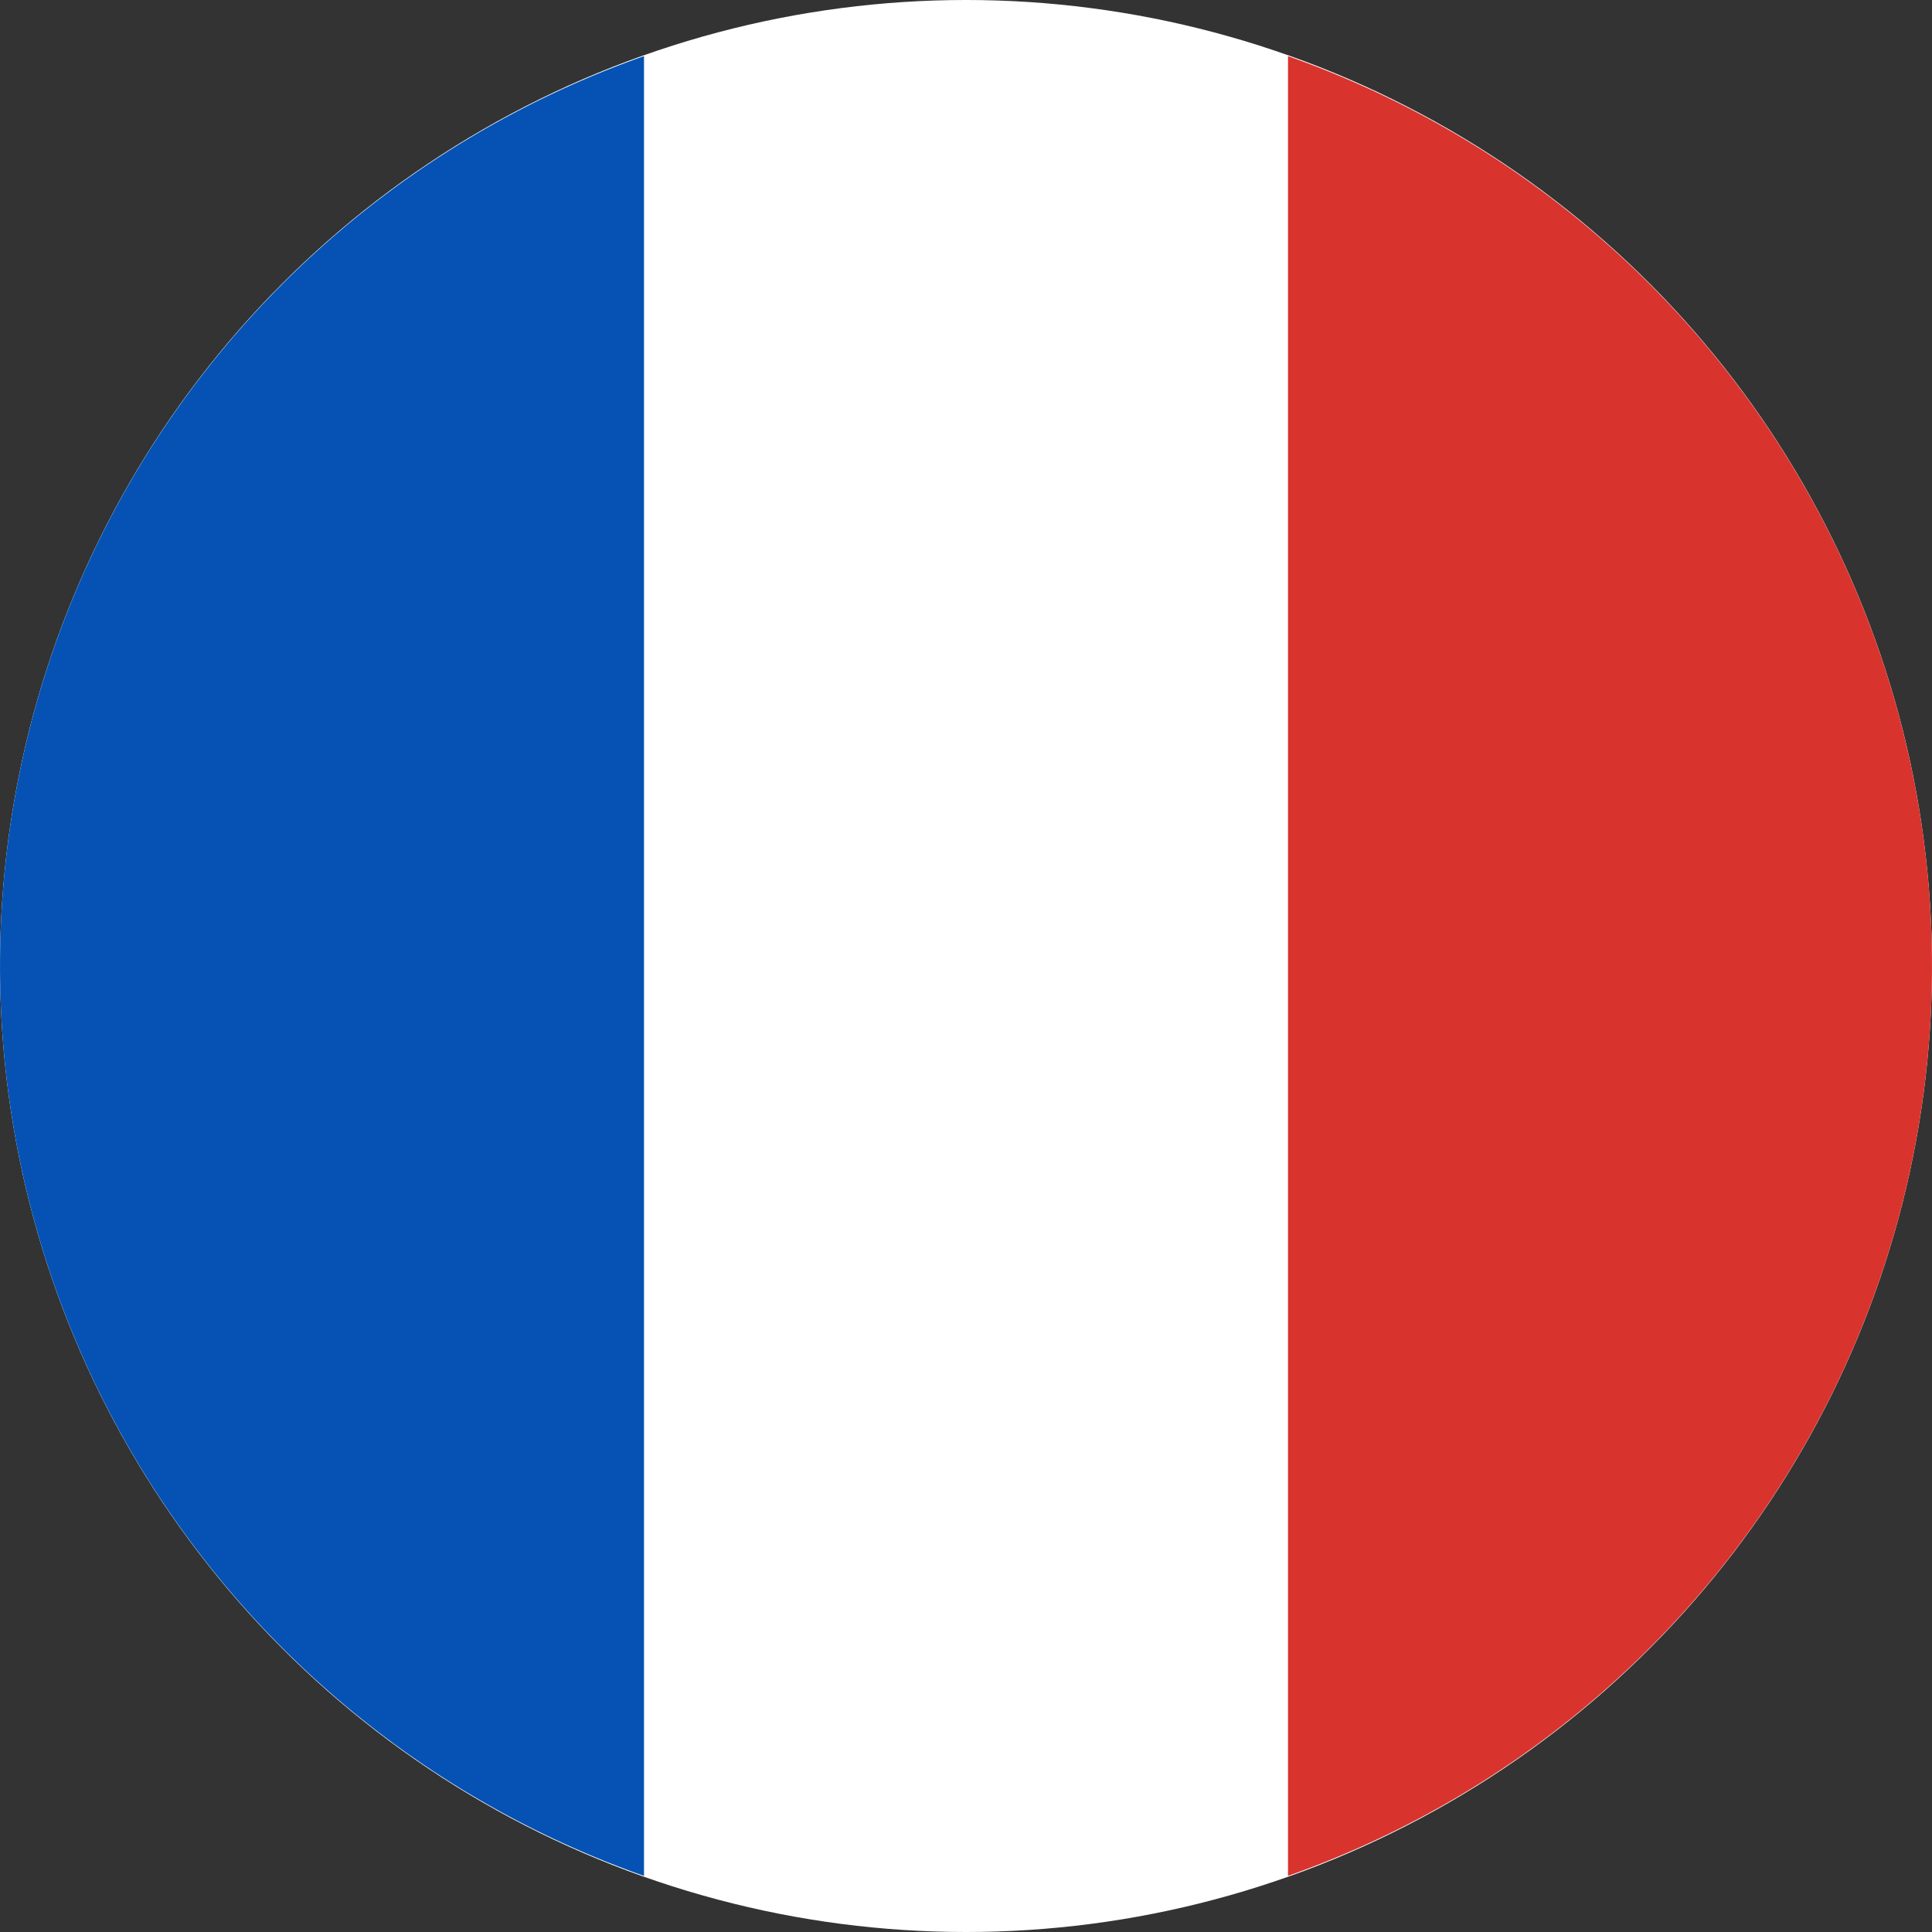 <svg id="aad42f81-e752-4aeb-a735-daa8395c64fd" data-name="Calque 1" xmlns="http://www.w3.org/2000/svg" viewBox="0 0 24 24"><rect x="0" y="0" width="24" height="24" fill="#333333" stroke="none"/><title>french-flag</title><circle cx="12" cy="12" r="12" fill="#fff"/><path d="M20.051,4.565V27.171a11.985,11.985,0,0,0,0-22.606Z" transform="translate(-4.051 -3.868)" fill="#d9332e"/><path d="M12.051,27.171V4.565a11.985,11.985,0,0,0,0,22.606Z" transform="translate(-4.051 -3.868)" fill="#0552b4"/></svg>